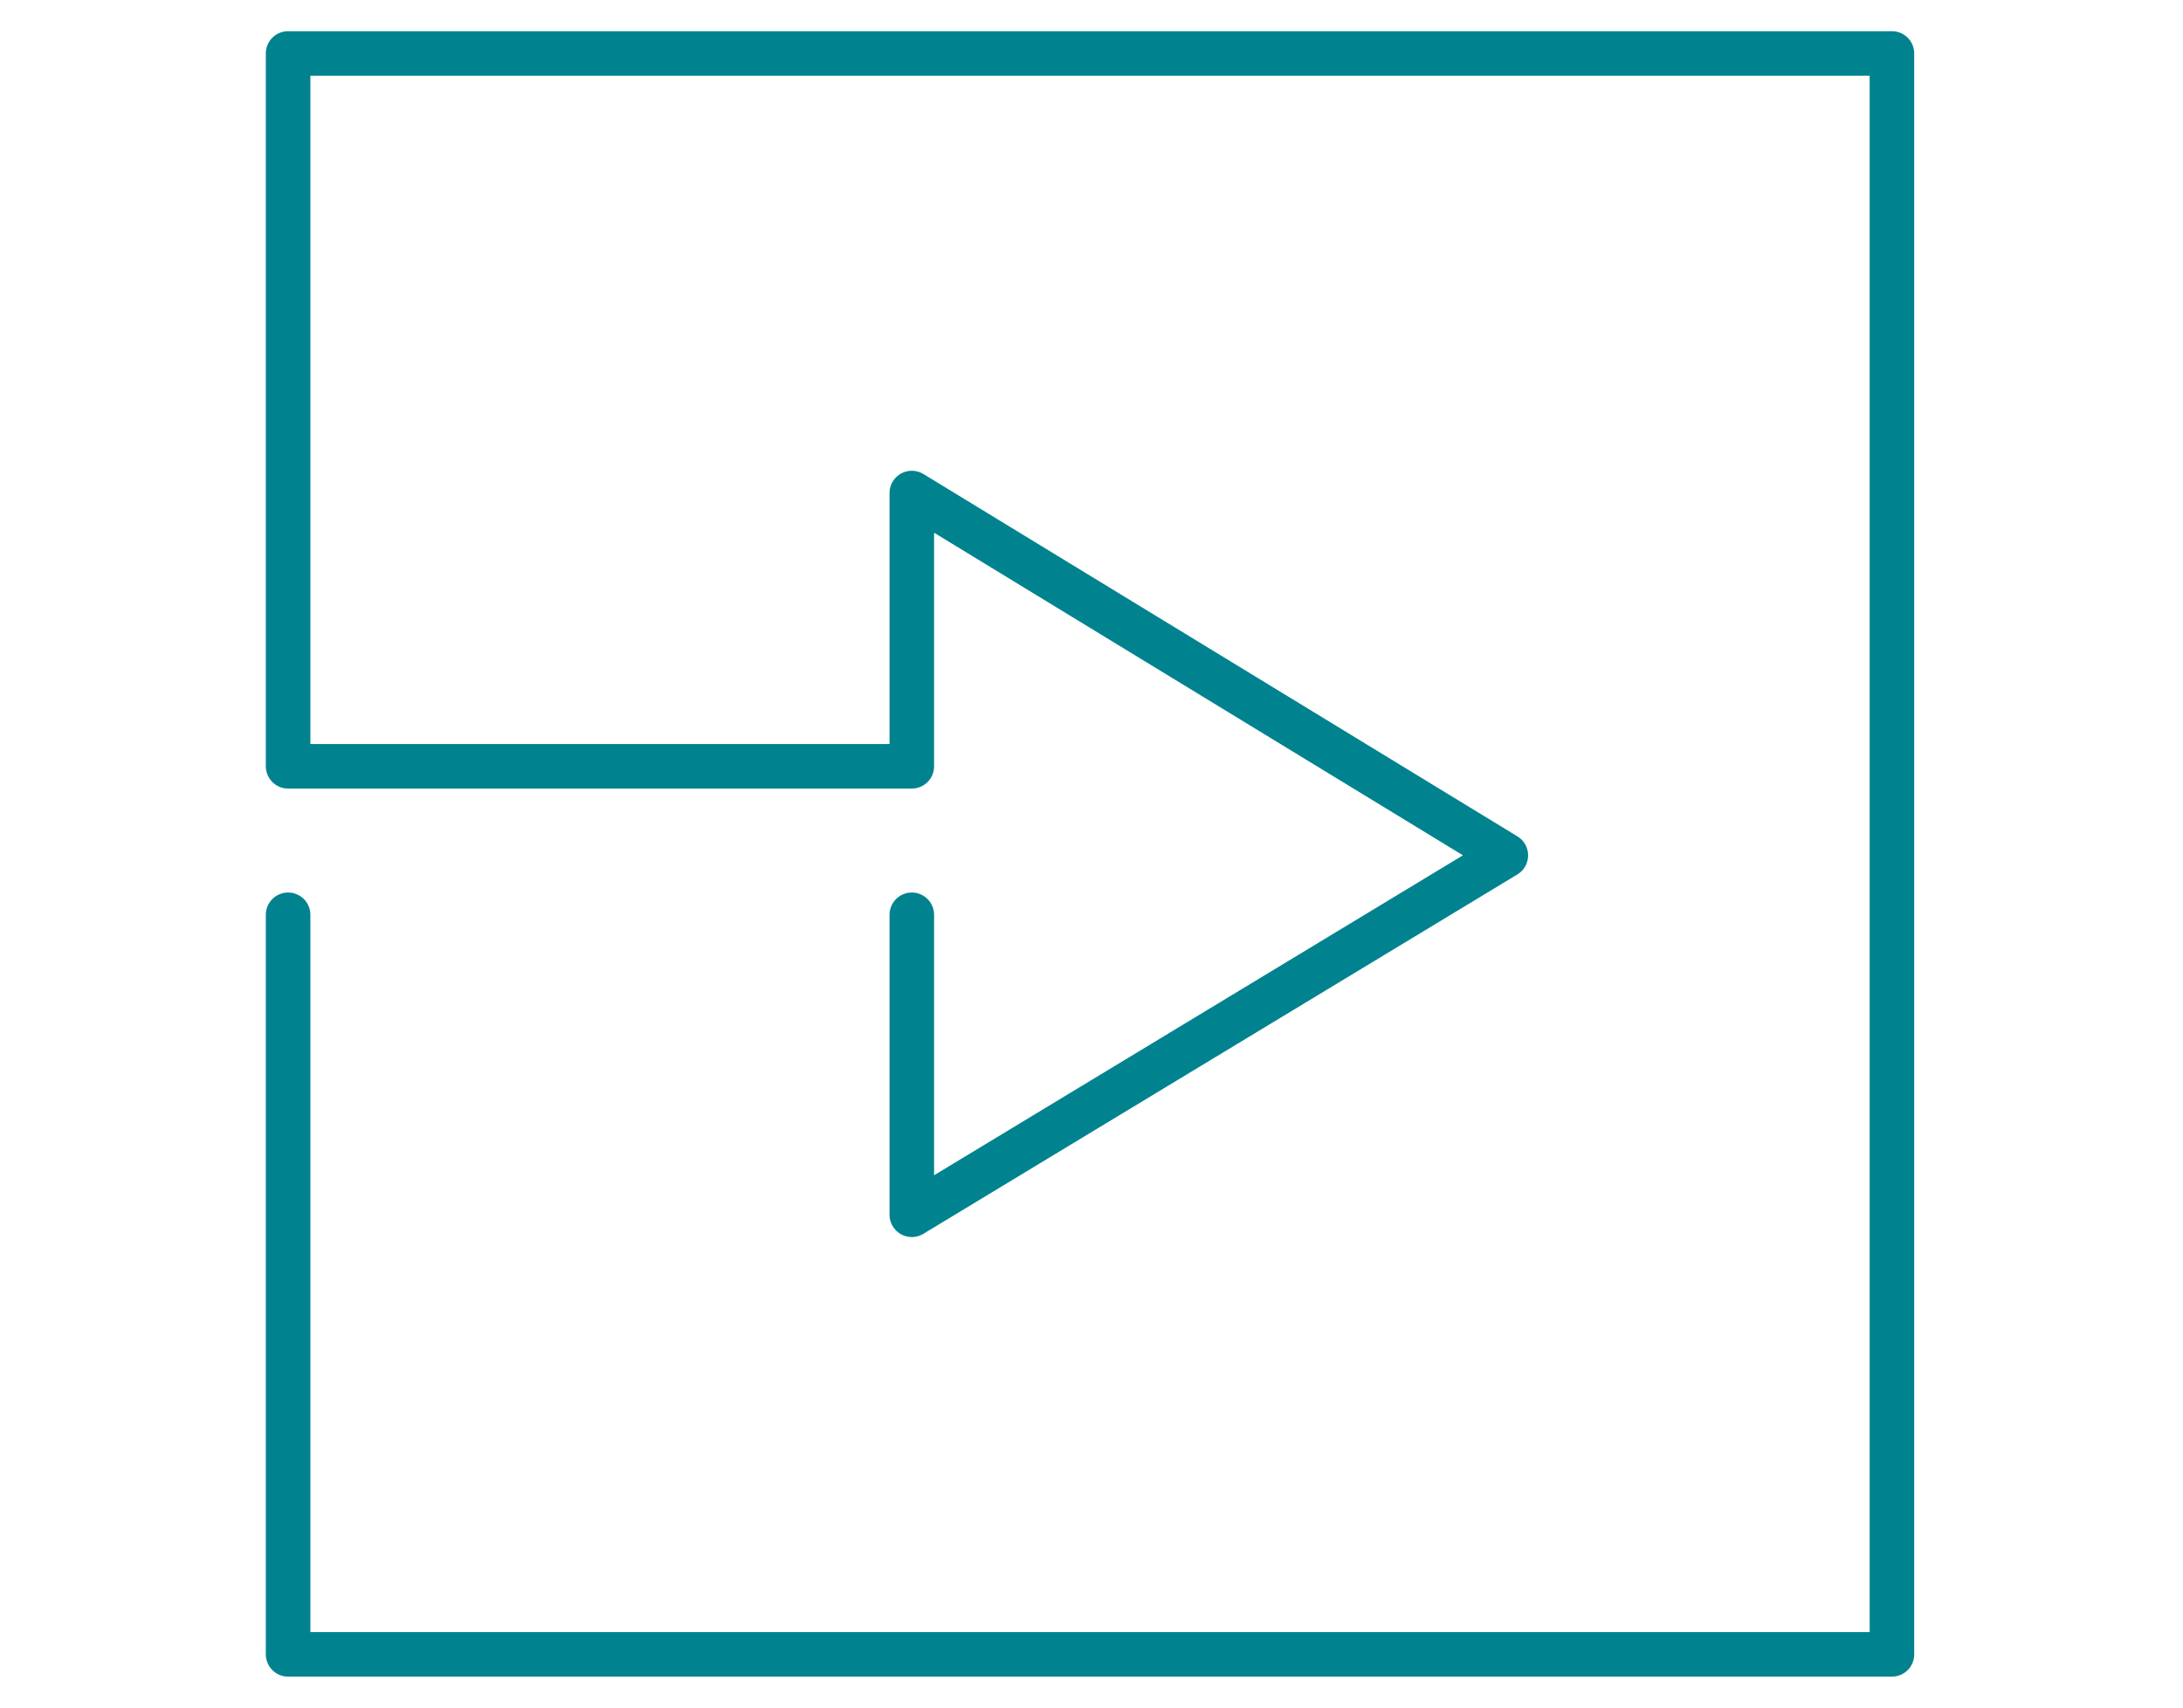 <?xml version="1.0" encoding="utf-8"?>
<!-- Generator: Adobe Illustrator 28.0.0, SVG Export Plug-In . SVG Version: 6.00 Build 0)  -->
<svg version="1.0" id="Layer_1" xmlns="http://www.w3.org/2000/svg" xmlns:xlink="http://www.w3.org/1999/xlink" x="0px" y="0px"
	 viewBox="0 0 73.5 57.5" style="enable-background:new 0 0 73.5 57.5;" xml:space="preserve">
<style type="text/css">
	.st0{fill:none;stroke:#00838F;stroke-width:1.5;stroke-linecap:round;stroke-linejoin:round;}
</style>
<g>
	<polyline class="st0" points="30.7,30.8 30.7,40.9 50.7,28.8 30.7,16.6 30.7,25.8 9.7,25.8 9.7,1.8 63.7,1.8 63.7,55.7 9.7,55.7 
		9.7,30.8 	"/>
</g>
</svg>
